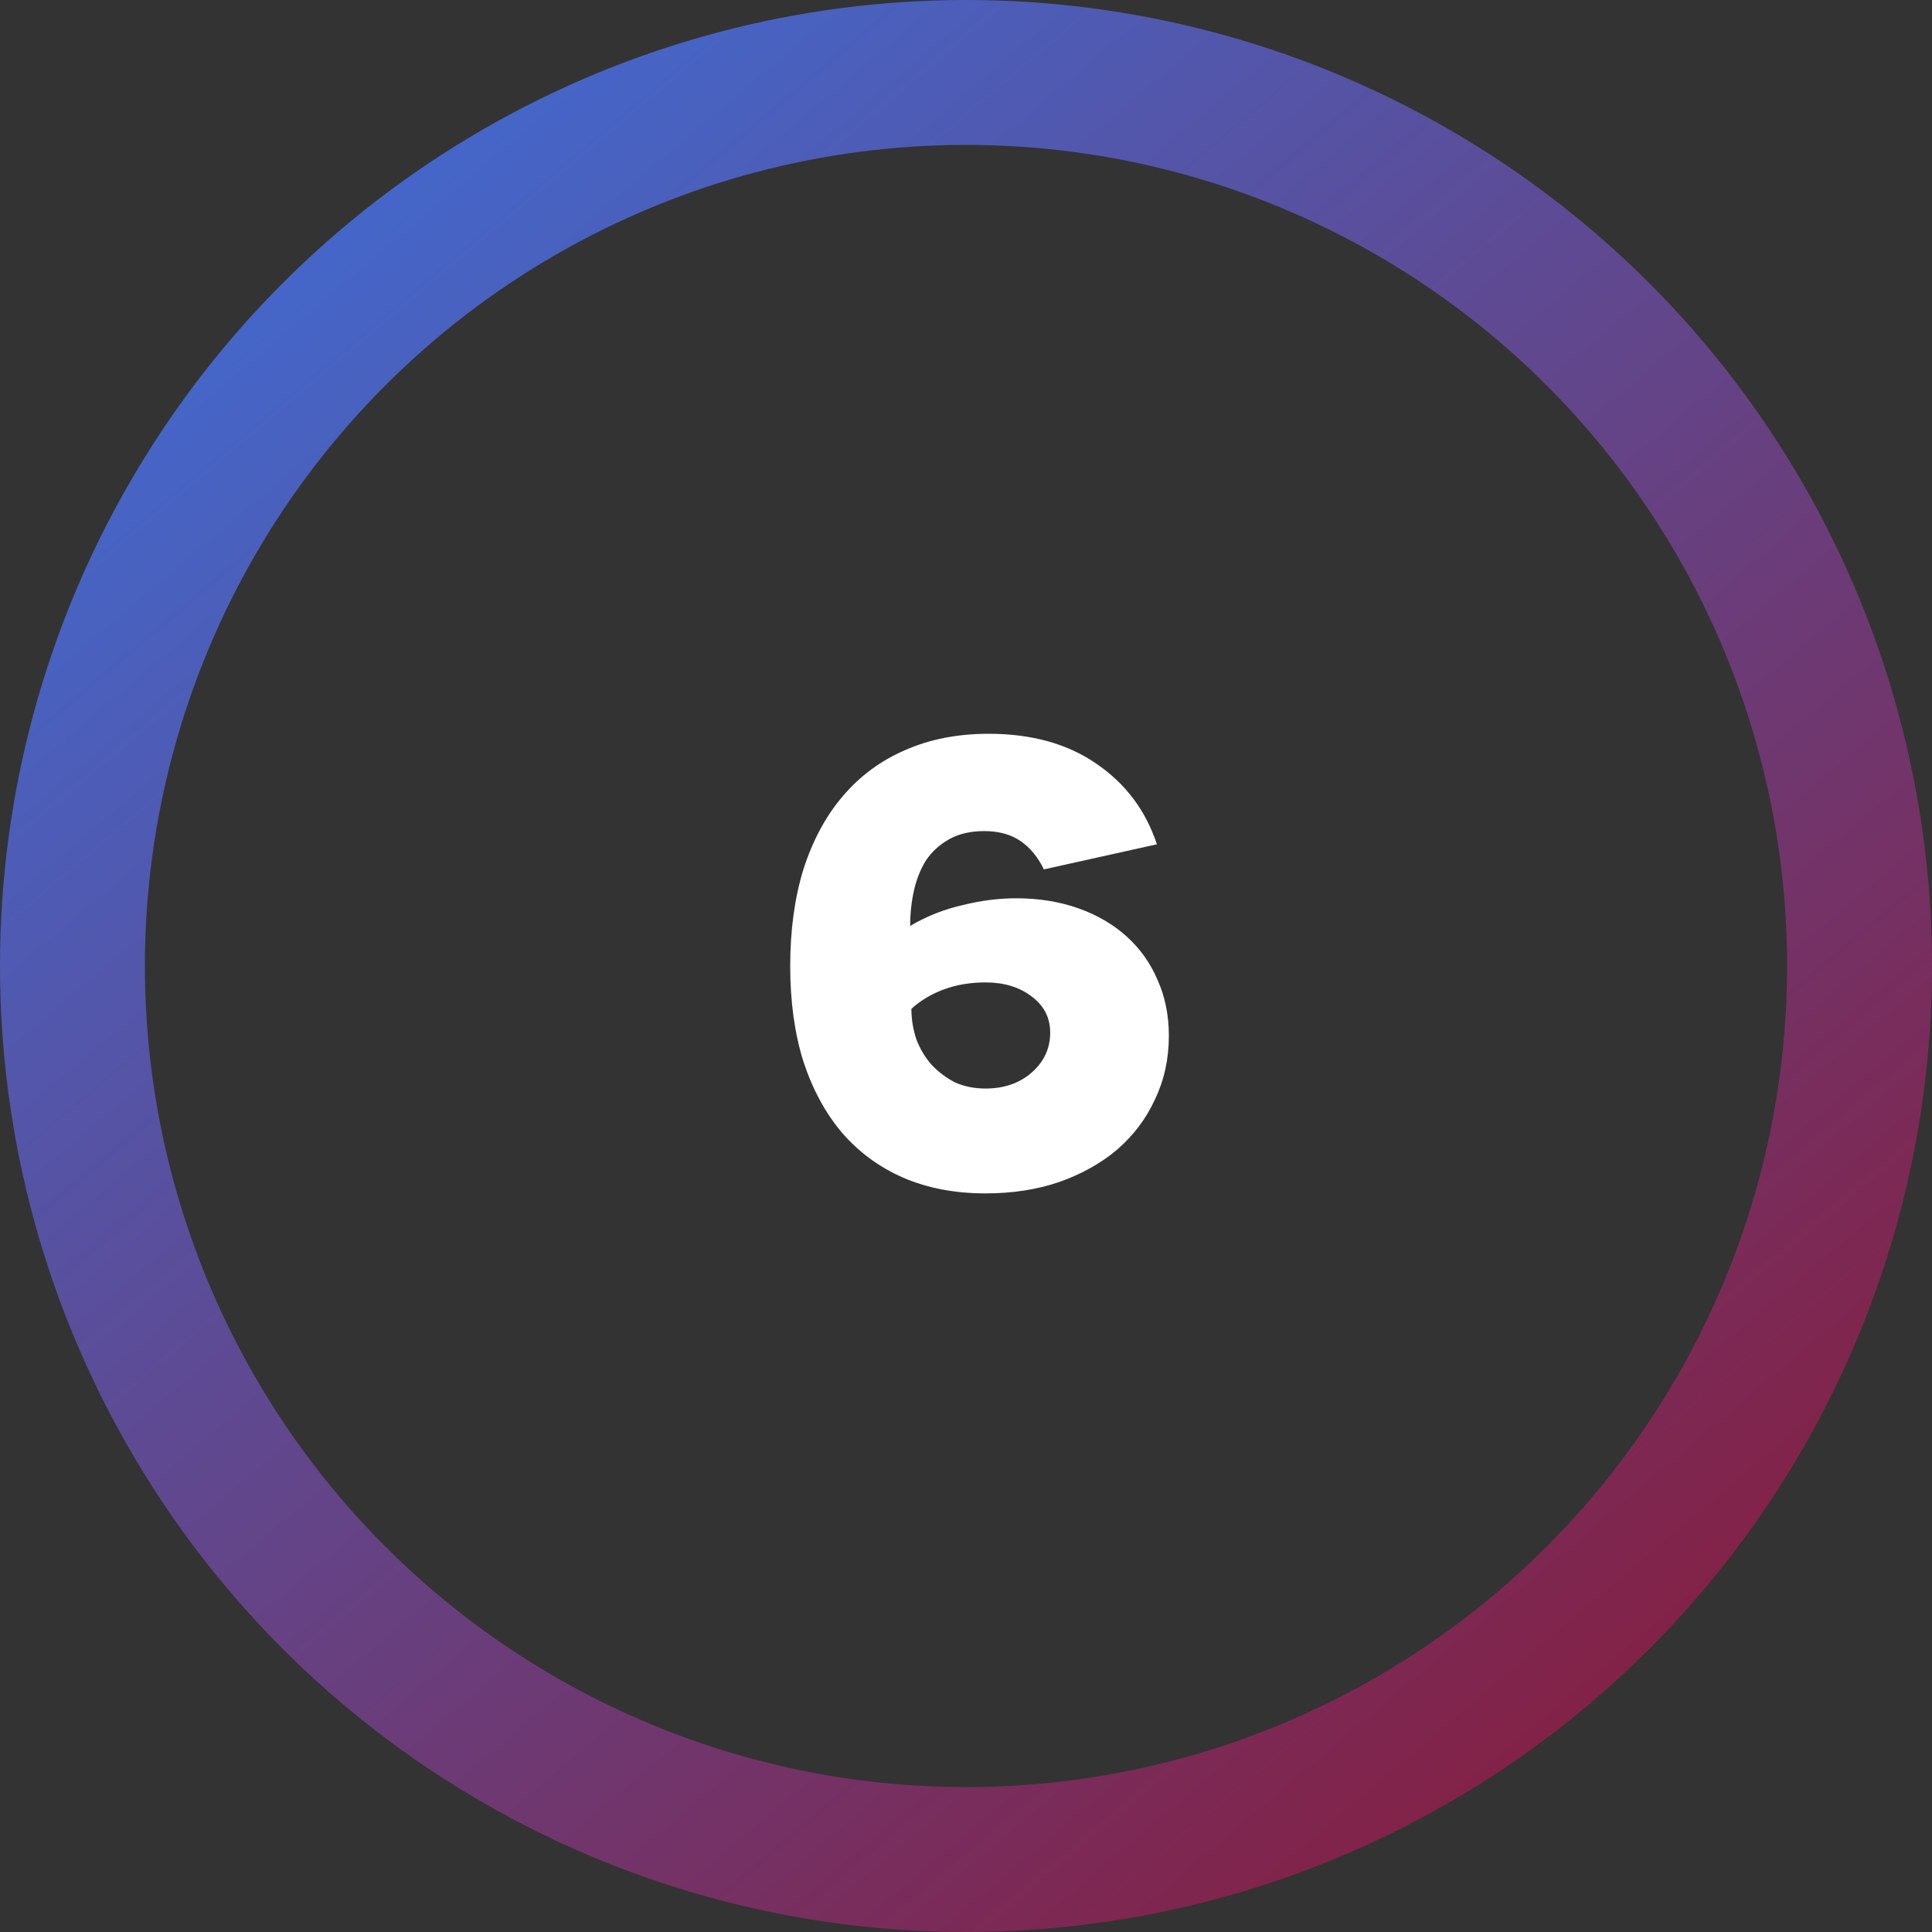 <svg xmlns="http://www.w3.org/2000/svg" width="80" height="80" viewBox="0 0 80 80" fill="none"><rect x="0" y="0" width="80" height="80" fill="#333333" stroke="none"/><circle cx="40" cy="40" r="37" stroke="url(#paint0_linear_90_261)" stroke-width="6"></circle><path d="M43.225 36C42.983 35.497 42.662 35.107 42.264 34.83C41.865 34.553 41.362 34.414 40.755 34.414C40.184 34.414 39.698 34.527 39.3 34.752C38.901 34.977 38.58 35.272 38.337 35.636C38.112 36 37.947 36.416 37.843 36.884C37.739 37.352 37.688 37.837 37.688 38.34C38.364 37.941 39.083 37.655 39.846 37.482C40.608 37.291 41.353 37.196 42.081 37.196C43.017 37.196 43.876 37.335 44.656 37.612C45.435 37.889 46.103 38.279 46.657 38.782C47.212 39.285 47.637 39.883 47.931 40.576C48.243 41.269 48.4 42.041 48.4 42.89C48.4 43.843 48.209 44.719 47.828 45.516C47.464 46.313 46.944 47.007 46.267 47.596C45.592 48.168 44.785 48.619 43.849 48.948C42.931 49.26 41.917 49.416 40.807 49.416C39.542 49.416 38.407 49.199 37.401 48.766C36.413 48.333 35.573 47.717 34.88 46.92C34.186 46.105 33.649 45.117 33.267 43.956C32.904 42.795 32.721 41.477 32.721 40.004C32.721 38.513 32.904 37.179 33.267 36C33.649 34.804 34.195 33.79 34.906 32.958C35.616 32.126 36.474 31.493 37.48 31.06C38.502 30.609 39.655 30.384 40.938 30.384C42.723 30.384 44.214 30.8 45.41 31.632C46.605 32.447 47.438 33.556 47.906 34.96L43.225 36ZM37.739 41.772C37.739 42.205 37.809 42.63 37.947 43.046C38.103 43.445 38.312 43.791 38.572 44.086C38.849 44.381 39.169 44.623 39.533 44.814C39.915 44.987 40.34 45.074 40.807 45.074C41.57 45.074 42.203 44.857 42.706 44.424C43.225 43.973 43.486 43.419 43.486 42.76C43.486 42.136 43.225 41.633 42.706 41.252C42.203 40.871 41.57 40.68 40.807 40.68C40.184 40.68 39.611 40.775 39.092 40.966C38.572 41.157 38.121 41.425 37.739 41.772Z" fill="white"></path><defs><linearGradient id="paint0_linear_90_261" x1="5" y1="6.5" x2="67" y2="80" gradientUnits="userSpaceOnUse"><stop stop-color="#3E6DD6"></stop><stop offset="1" stop-color="#891B3A"></stop></linearGradient></defs></svg>